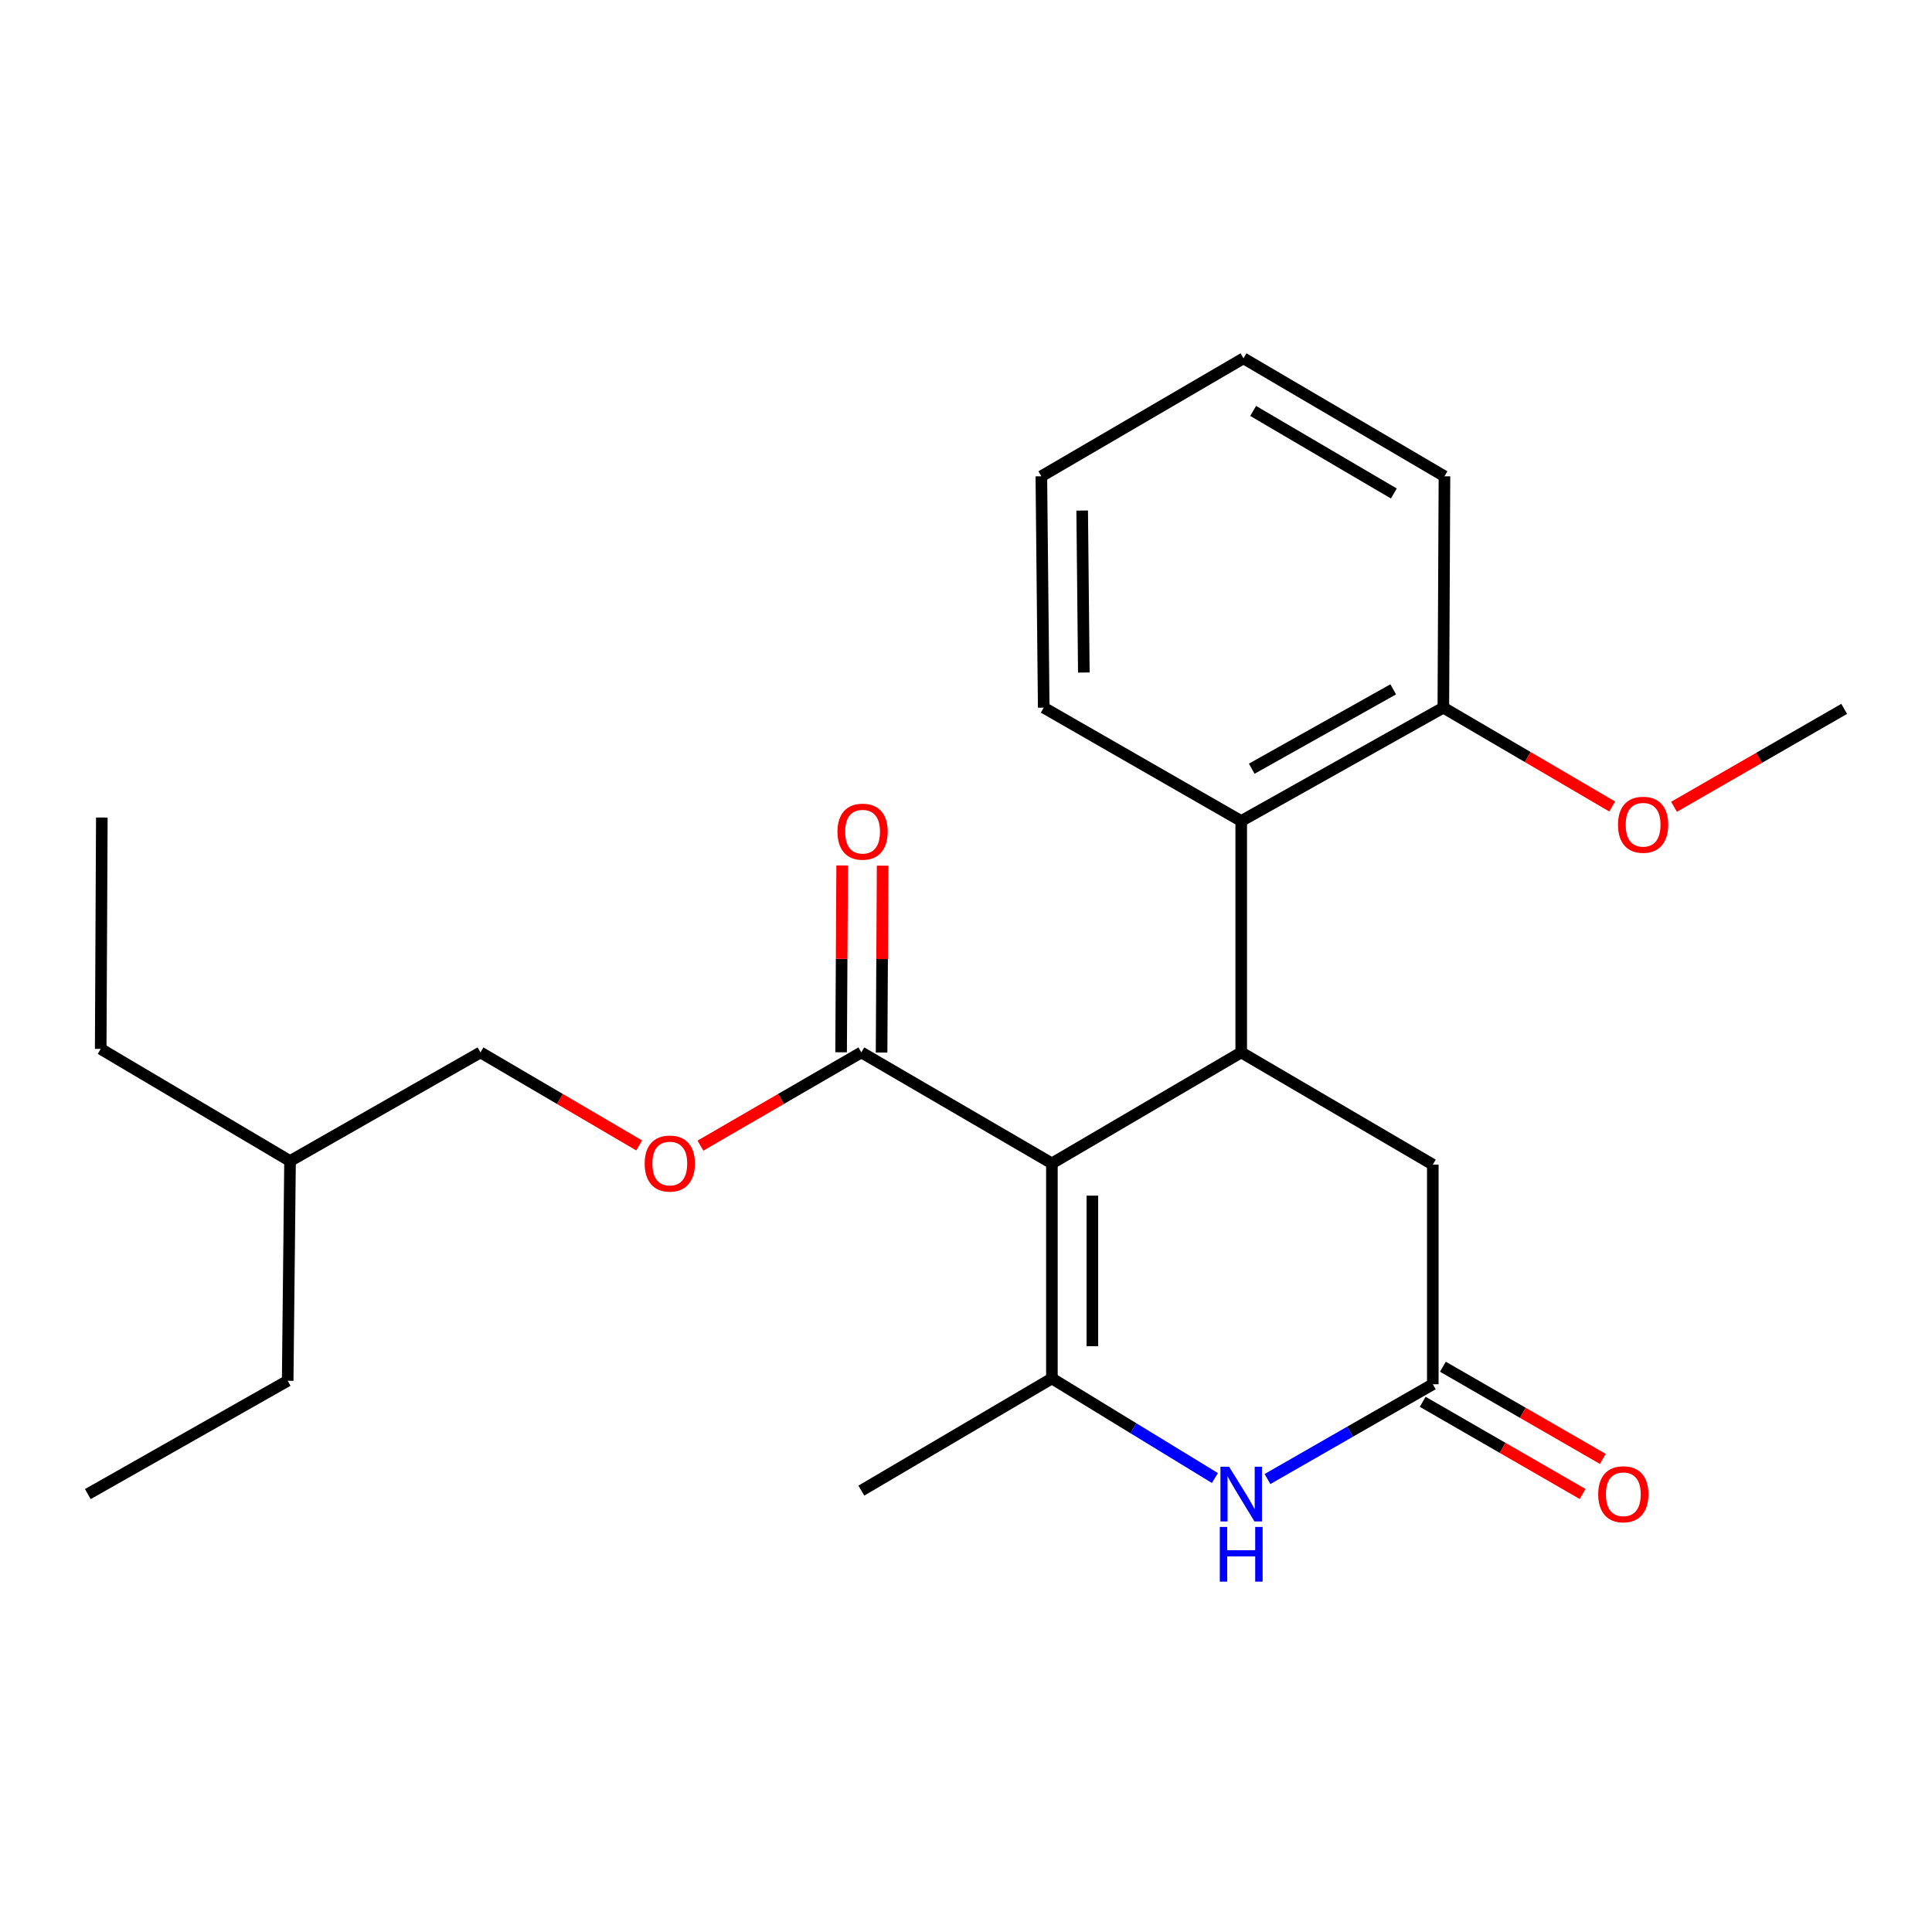 <?xml version='1.0' encoding='iso-8859-1'?>
<svg version='1.1' baseProfile='full'
              xmlns='http://www.w3.org/2000/svg'
                      xmlns:rdkit='http://www.rdkit.org/xml'
                      xmlns:xlink='http://www.w3.org/1999/xlink'
                  xml:space='preserve'
width='1000px' height='1000px' viewBox='0 0 1000 1000'>
<!-- END OF HEADER -->
<rect style='opacity:1.0;fill:#FFFFFF;stroke:none' width='1000' height='1000' x='0' y='0'> </rect>
<path class='bond-0' d='M 544.461,602.171 L 544.461,713.473' style='fill:none;fill-rule:evenodd;stroke:#000000;stroke-width:6px;stroke-linecap:butt;stroke-linejoin:miter;stroke-opacity:1' />
<path class='bond-0' d='M 565.411,618.866 L 565.411,696.778' style='fill:none;fill-rule:evenodd;stroke:#000000;stroke-width:6px;stroke-linecap:butt;stroke-linejoin:miter;stroke-opacity:1' />
<path class='bond-1' d='M 544.461,602.171 L 642.448,544.721' style='fill:none;fill-rule:evenodd;stroke:#000000;stroke-width:6px;stroke-linecap:butt;stroke-linejoin:miter;stroke-opacity:1' />
<path class='bond-3' d='M 544.461,602.171 L 445.833,544.721' style='fill:none;fill-rule:evenodd;stroke:#000000;stroke-width:6px;stroke-linecap:butt;stroke-linejoin:miter;stroke-opacity:1' />
<path class='bond-2' d='M 544.461,713.473 L 586.649,739.251' style='fill:none;fill-rule:evenodd;stroke:#000000;stroke-width:6px;stroke-linecap:butt;stroke-linejoin:miter;stroke-opacity:1' />
<path class='bond-2' d='M 586.649,739.251 L 628.838,765.028' style='fill:none;fill-rule:evenodd;stroke:#0000FF;stroke-width:6px;stroke-linecap:butt;stroke-linejoin:miter;stroke-opacity:1' />
<path class='bond-11' d='M 544.461,713.473 L 445.833,771.54' style='fill:none;fill-rule:evenodd;stroke:#000000;stroke-width:6px;stroke-linecap:butt;stroke-linejoin:miter;stroke-opacity:1' />
<path class='bond-5' d='M 642.448,544.721 L 642.448,424.957' style='fill:none;fill-rule:evenodd;stroke:#000000;stroke-width:6px;stroke-linecap:butt;stroke-linejoin:miter;stroke-opacity:1' />
<path class='bond-6' d='M 642.448,544.721 L 741.612,602.799' style='fill:none;fill-rule:evenodd;stroke:#000000;stroke-width:6px;stroke-linecap:butt;stroke-linejoin:miter;stroke-opacity:1' />
<path class='bond-24' d='M 656.046,765.548 L 698.829,741.018' style='fill:none;fill-rule:evenodd;stroke:#0000FF;stroke-width:6px;stroke-linecap:butt;stroke-linejoin:miter;stroke-opacity:1' />
<path class='bond-24' d='M 698.829,741.018 L 741.612,716.488' style='fill:none;fill-rule:evenodd;stroke:#000000;stroke-width:6px;stroke-linecap:butt;stroke-linejoin:miter;stroke-opacity:1' />
<path class='bond-7' d='M 445.833,544.721 L 404.189,568.85' style='fill:none;fill-rule:evenodd;stroke:#000000;stroke-width:6px;stroke-linecap:butt;stroke-linejoin:miter;stroke-opacity:1' />
<path class='bond-7' d='M 404.189,568.85 L 362.546,592.978' style='fill:none;fill-rule:evenodd;stroke:#FF0000;stroke-width:6px;stroke-linecap:butt;stroke-linejoin:miter;stroke-opacity:1' />
<path class='bond-10' d='M 456.307,544.78 L 456.578,496.424' style='fill:none;fill-rule:evenodd;stroke:#000000;stroke-width:6px;stroke-linecap:butt;stroke-linejoin:miter;stroke-opacity:1' />
<path class='bond-10' d='M 456.578,496.424 L 456.849,448.069' style='fill:none;fill-rule:evenodd;stroke:#FF0000;stroke-width:6px;stroke-linecap:butt;stroke-linejoin:miter;stroke-opacity:1' />
<path class='bond-10' d='M 435.358,544.662 L 435.628,496.307' style='fill:none;fill-rule:evenodd;stroke:#000000;stroke-width:6px;stroke-linecap:butt;stroke-linejoin:miter;stroke-opacity:1' />
<path class='bond-10' d='M 435.628,496.307 L 435.899,447.952' style='fill:none;fill-rule:evenodd;stroke:#FF0000;stroke-width:6px;stroke-linecap:butt;stroke-linejoin:miter;stroke-opacity:1' />
<path class='bond-4' d='M 741.612,716.488 L 741.612,602.799' style='fill:none;fill-rule:evenodd;stroke:#000000;stroke-width:6px;stroke-linecap:butt;stroke-linejoin:miter;stroke-opacity:1' />
<path class='bond-9' d='M 736.38,725.563 L 777.765,749.423' style='fill:none;fill-rule:evenodd;stroke:#000000;stroke-width:6px;stroke-linecap:butt;stroke-linejoin:miter;stroke-opacity:1' />
<path class='bond-9' d='M 777.765,749.423 L 819.15,773.283' style='fill:none;fill-rule:evenodd;stroke:#FF0000;stroke-width:6px;stroke-linecap:butt;stroke-linejoin:miter;stroke-opacity:1' />
<path class='bond-9' d='M 746.844,707.413 L 788.229,731.273' style='fill:none;fill-rule:evenodd;stroke:#000000;stroke-width:6px;stroke-linecap:butt;stroke-linejoin:miter;stroke-opacity:1' />
<path class='bond-9' d='M 788.229,731.273 L 829.614,755.133' style='fill:none;fill-rule:evenodd;stroke:#FF0000;stroke-width:6px;stroke-linecap:butt;stroke-linejoin:miter;stroke-opacity:1' />
<path class='bond-8' d='M 642.448,424.957 L 747.07,366.274' style='fill:none;fill-rule:evenodd;stroke:#000000;stroke-width:6px;stroke-linecap:butt;stroke-linejoin:miter;stroke-opacity:1' />
<path class='bond-8' d='M 647.893,397.882 L 721.128,356.804' style='fill:none;fill-rule:evenodd;stroke:#000000;stroke-width:6px;stroke-linecap:butt;stroke-linejoin:miter;stroke-opacity:1' />
<path class='bond-14' d='M 642.448,424.957 L 540.224,366.274' style='fill:none;fill-rule:evenodd;stroke:#000000;stroke-width:6px;stroke-linecap:butt;stroke-linejoin:miter;stroke-opacity:1' />
<path class='bond-12' d='M 330.841,592.884 L 289.767,568.803' style='fill:none;fill-rule:evenodd;stroke:#FF0000;stroke-width:6px;stroke-linecap:butt;stroke-linejoin:miter;stroke-opacity:1' />
<path class='bond-12' d='M 289.767,568.803 L 248.693,544.721' style='fill:none;fill-rule:evenodd;stroke:#000000;stroke-width:6px;stroke-linecap:butt;stroke-linejoin:miter;stroke-opacity:1' />
<path class='bond-13' d='M 747.07,366.274 L 790.773,391.858' style='fill:none;fill-rule:evenodd;stroke:#000000;stroke-width:6px;stroke-linecap:butt;stroke-linejoin:miter;stroke-opacity:1' />
<path class='bond-13' d='M 790.773,391.858 L 834.475,417.443' style='fill:none;fill-rule:evenodd;stroke:#FF0000;stroke-width:6px;stroke-linecap:butt;stroke-linejoin:miter;stroke-opacity:1' />
<path class='bond-15' d='M 747.07,366.274 L 747.652,246.521' style='fill:none;fill-rule:evenodd;stroke:#000000;stroke-width:6px;stroke-linecap:butt;stroke-linejoin:miter;stroke-opacity:1' />
<path class='bond-16' d='M 248.693,544.721 L 150.123,600.949' style='fill:none;fill-rule:evenodd;stroke:#000000;stroke-width:6px;stroke-linecap:butt;stroke-linejoin:miter;stroke-opacity:1' />
<path class='bond-17' d='M 866.472,417.599 L 910.509,392.256' style='fill:none;fill-rule:evenodd;stroke:#FF0000;stroke-width:6px;stroke-linecap:butt;stroke-linejoin:miter;stroke-opacity:1' />
<path class='bond-17' d='M 910.509,392.256 L 954.545,366.914' style='fill:none;fill-rule:evenodd;stroke:#000000;stroke-width:6px;stroke-linecap:butt;stroke-linejoin:miter;stroke-opacity:1' />
<path class='bond-20' d='M 540.224,366.274 L 539.002,246.521' style='fill:none;fill-rule:evenodd;stroke:#000000;stroke-width:6px;stroke-linecap:butt;stroke-linejoin:miter;stroke-opacity:1' />
<path class='bond-20' d='M 560.99,348.097 L 560.134,264.27' style='fill:none;fill-rule:evenodd;stroke:#000000;stroke-width:6px;stroke-linecap:butt;stroke-linejoin:miter;stroke-opacity:1' />
<path class='bond-25' d='M 747.652,246.521 L 643.624,185.463' style='fill:none;fill-rule:evenodd;stroke:#000000;stroke-width:6px;stroke-linecap:butt;stroke-linejoin:miter;stroke-opacity:1' />
<path class='bond-25' d='M 721.444,255.43 L 648.624,212.69' style='fill:none;fill-rule:evenodd;stroke:#000000;stroke-width:6px;stroke-linecap:butt;stroke-linejoin:miter;stroke-opacity:1' />
<path class='bond-18' d='M 150.123,600.949 L 52.124,542.917' style='fill:none;fill-rule:evenodd;stroke:#000000;stroke-width:6px;stroke-linecap:butt;stroke-linejoin:miter;stroke-opacity:1' />
<path class='bond-19' d='M 150.123,600.949 L 148.901,714.684' style='fill:none;fill-rule:evenodd;stroke:#000000;stroke-width:6px;stroke-linecap:butt;stroke-linejoin:miter;stroke-opacity:1' />
<path class='bond-21' d='M 52.124,542.917 L 52.706,423.153' style='fill:none;fill-rule:evenodd;stroke:#000000;stroke-width:6px;stroke-linecap:butt;stroke-linejoin:miter;stroke-opacity:1' />
<path class='bond-22' d='M 148.901,714.684 L 45.455,773.344' style='fill:none;fill-rule:evenodd;stroke:#000000;stroke-width:6px;stroke-linecap:butt;stroke-linejoin:miter;stroke-opacity:1' />
<path class='bond-23' d='M 539.002,246.521 L 643.624,185.463' style='fill:none;fill-rule:evenodd;stroke:#000000;stroke-width:6px;stroke-linecap:butt;stroke-linejoin:miter;stroke-opacity:1' />
<path  class='atom-3' d='M 636.188 759.184
L 645.468 774.184
Q 646.388 775.664, 647.868 778.344
Q 649.348 781.024, 649.428 781.184
L 649.428 759.184
L 653.188 759.184
L 653.188 787.504
L 649.308 787.504
L 639.348 771.104
Q 638.188 769.184, 636.948 766.984
Q 635.748 764.784, 635.388 764.104
L 635.388 787.504
L 631.708 787.504
L 631.708 759.184
L 636.188 759.184
' fill='#0000FF'/>
<path  class='atom-3' d='M 631.368 790.336
L 635.208 790.336
L 635.208 802.376
L 649.688 802.376
L 649.688 790.336
L 653.528 790.336
L 653.528 818.656
L 649.688 818.656
L 649.688 805.576
L 635.208 805.576
L 635.208 818.656
L 631.368 818.656
L 631.368 790.336
' fill='#0000FF'/>
<path  class='atom-8' d='M 333.681 602.251
Q 333.681 595.451, 337.041 591.651
Q 340.401 587.851, 346.681 587.851
Q 352.961 587.851, 356.321 591.651
Q 359.681 595.451, 359.681 602.251
Q 359.681 609.131, 356.281 613.051
Q 352.881 616.931, 346.681 616.931
Q 340.441 616.931, 337.041 613.051
Q 333.681 609.171, 333.681 602.251
M 346.681 613.731
Q 351.001 613.731, 353.321 610.851
Q 355.681 607.931, 355.681 602.251
Q 355.681 596.691, 353.321 593.891
Q 351.001 591.051, 346.681 591.051
Q 342.361 591.051, 340.001 593.851
Q 337.681 596.651, 337.681 602.251
Q 337.681 607.971, 340.001 610.851
Q 342.361 613.731, 346.681 613.731
' fill='#FF0000'/>
<path  class='atom-10' d='M 827.228 773.424
Q 827.228 766.624, 830.588 762.824
Q 833.948 759.024, 840.228 759.024
Q 846.508 759.024, 849.868 762.824
Q 853.228 766.624, 853.228 773.424
Q 853.228 780.304, 849.828 784.224
Q 846.428 788.104, 840.228 788.104
Q 833.988 788.104, 830.588 784.224
Q 827.228 780.344, 827.228 773.424
M 840.228 784.904
Q 844.548 784.904, 846.868 782.024
Q 849.228 779.104, 849.228 773.424
Q 849.228 767.864, 846.868 765.064
Q 844.548 762.224, 840.228 762.224
Q 835.908 762.224, 833.548 765.024
Q 831.228 767.824, 831.228 773.424
Q 831.228 779.144, 833.548 782.024
Q 835.908 784.904, 840.228 784.904
' fill='#FF0000'/>
<path  class='atom-11' d='M 433.473 430.472
Q 433.473 423.672, 436.833 419.872
Q 440.193 416.072, 446.473 416.072
Q 452.753 416.072, 456.113 419.872
Q 459.473 423.672, 459.473 430.472
Q 459.473 437.352, 456.073 441.272
Q 452.673 445.152, 446.473 445.152
Q 440.233 445.152, 436.833 441.272
Q 433.473 437.392, 433.473 430.472
M 446.473 441.952
Q 450.793 441.952, 453.113 439.072
Q 455.473 436.152, 455.473 430.472
Q 455.473 424.912, 453.113 422.112
Q 450.793 419.272, 446.473 419.272
Q 442.153 419.272, 439.793 422.072
Q 437.473 424.872, 437.473 430.472
Q 437.473 436.192, 439.793 439.072
Q 442.153 441.952, 446.473 441.952
' fill='#FF0000'/>
<path  class='atom-14' d='M 837.47 426.887
Q 837.47 420.087, 840.83 416.287
Q 844.19 412.487, 850.47 412.487
Q 856.75 412.487, 860.11 416.287
Q 863.47 420.087, 863.47 426.887
Q 863.47 433.767, 860.07 437.687
Q 856.67 441.567, 850.47 441.567
Q 844.23 441.567, 840.83 437.687
Q 837.47 433.807, 837.47 426.887
M 850.47 438.367
Q 854.79 438.367, 857.11 435.487
Q 859.47 432.567, 859.47 426.887
Q 859.47 421.327, 857.11 418.527
Q 854.79 415.687, 850.47 415.687
Q 846.15 415.687, 843.79 418.487
Q 841.47 421.287, 841.47 426.887
Q 841.47 432.607, 843.79 435.487
Q 846.15 438.367, 850.47 438.367
' fill='#FF0000'/>
</svg>
